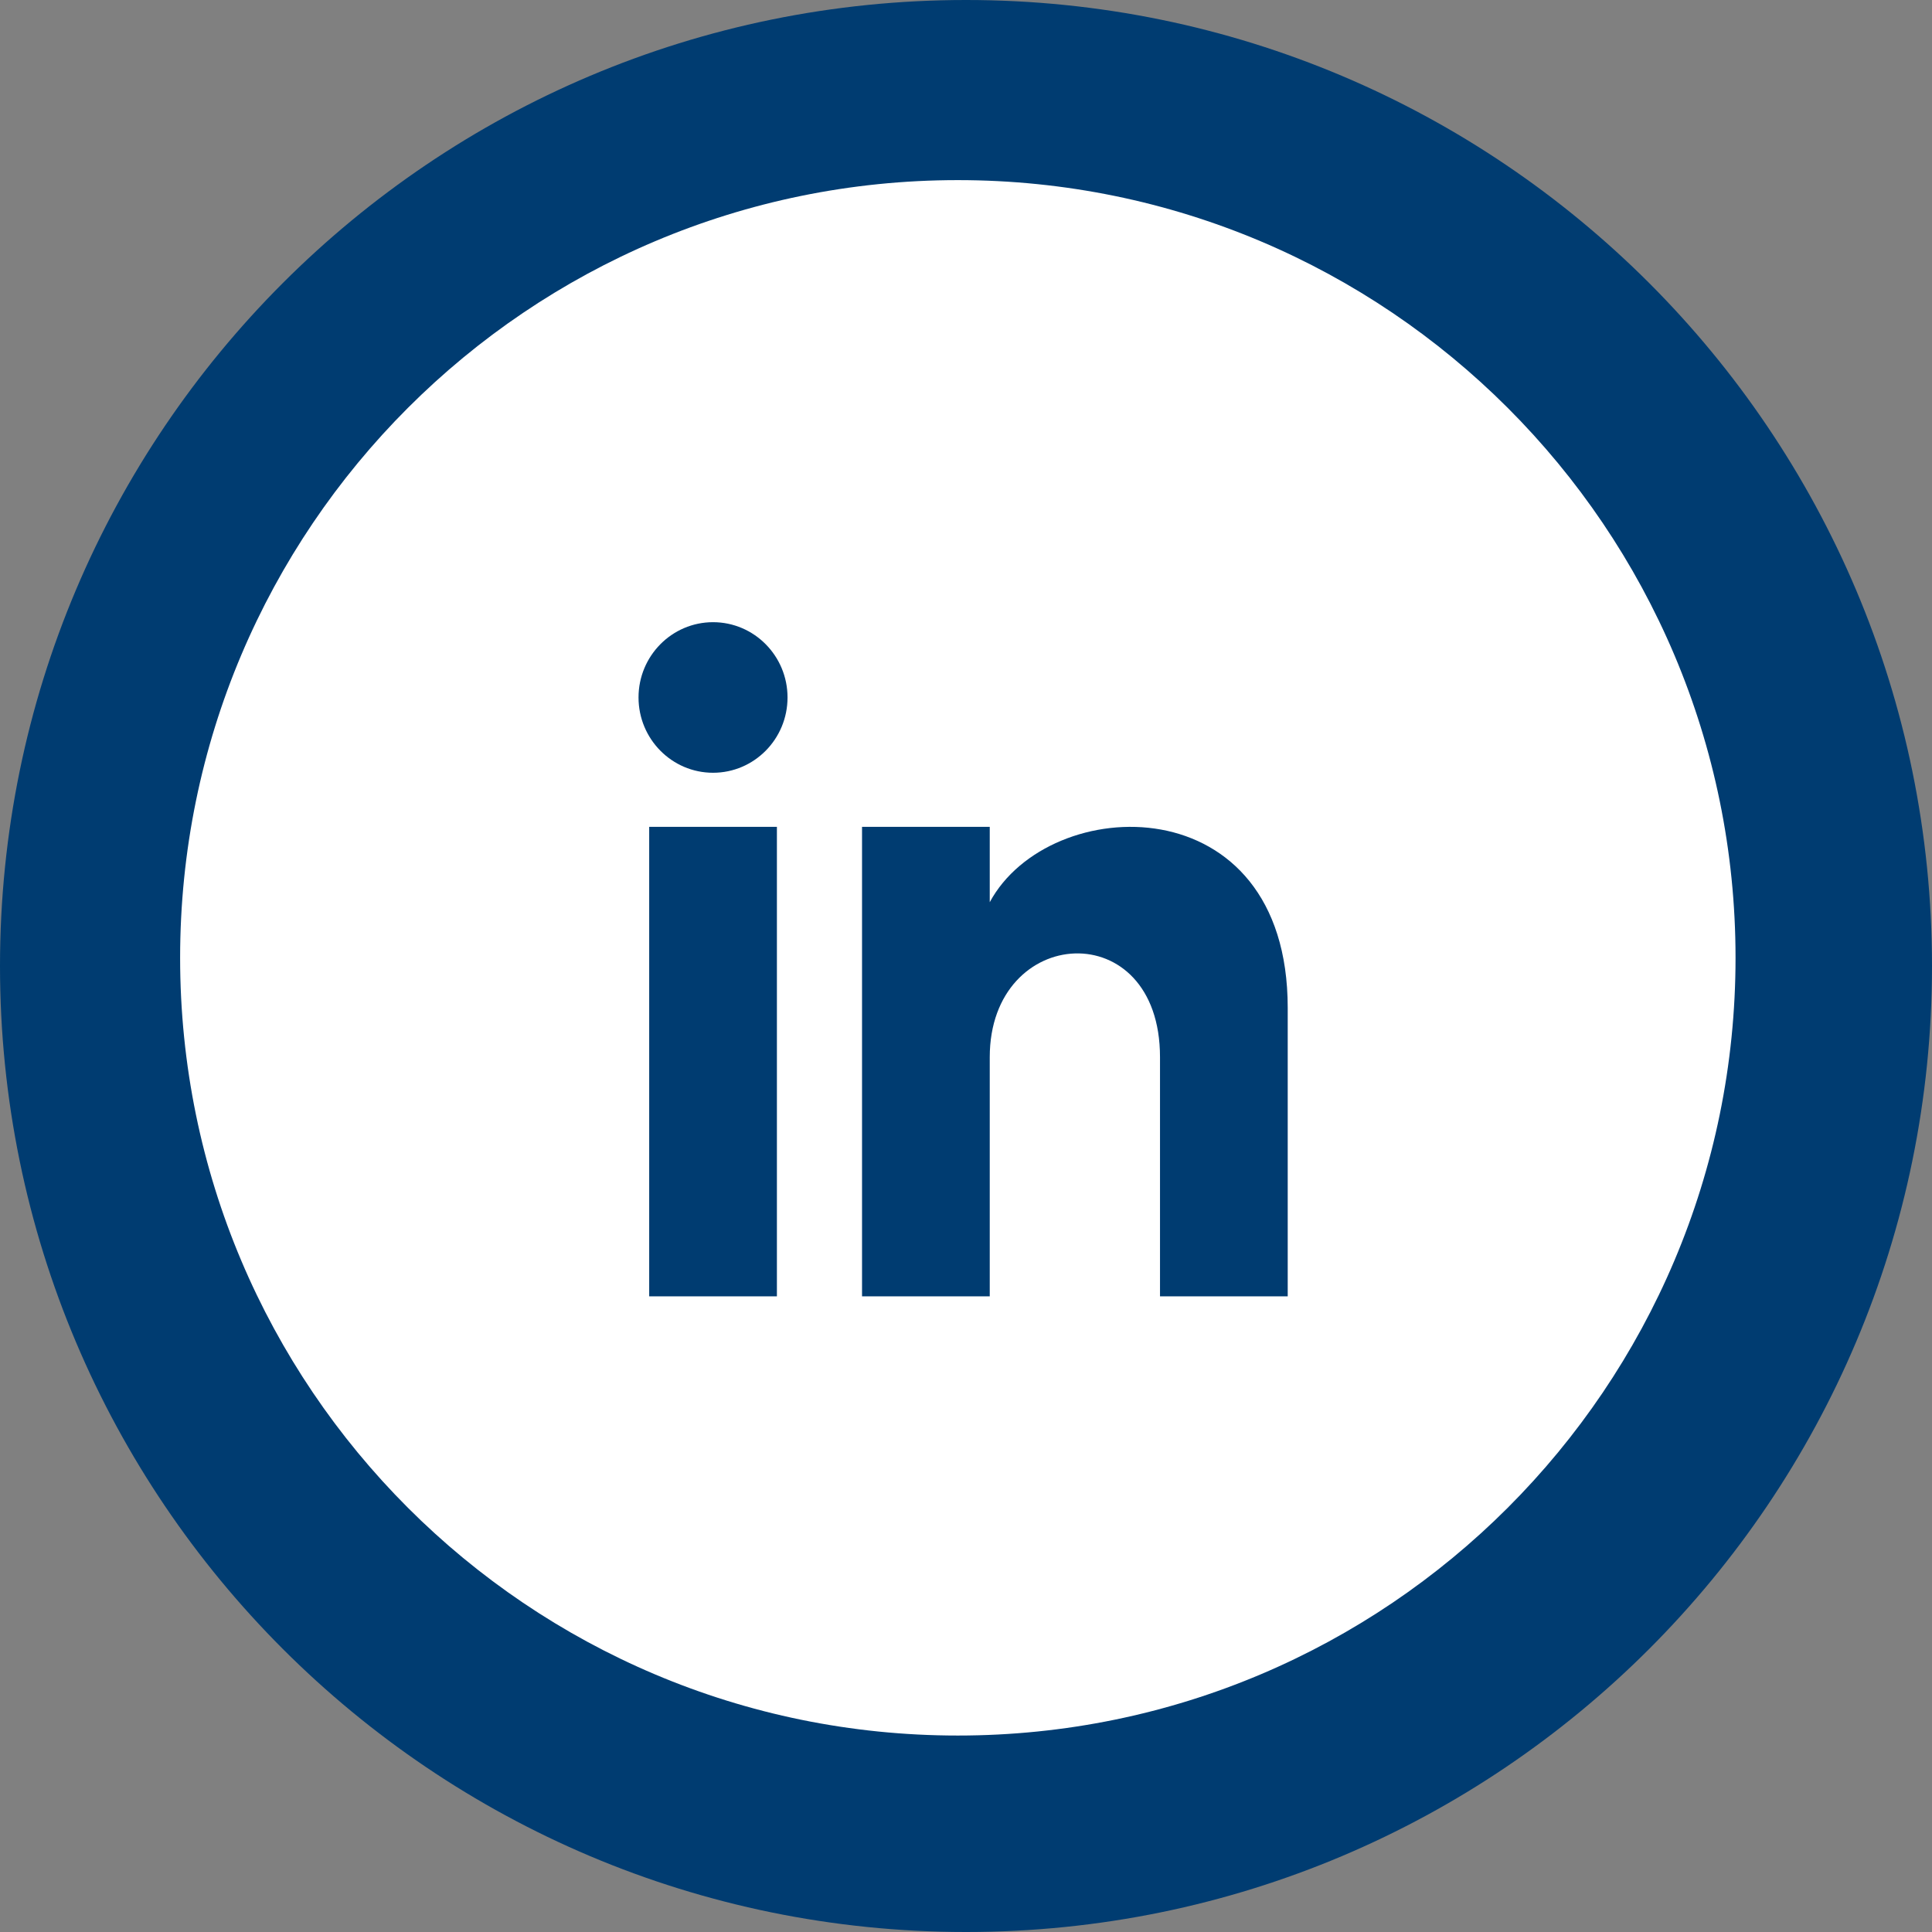 <svg width="48" height="48" viewBox="0 0 48 48" fill="none" xmlns="http://www.w3.org/2000/svg">
<rect x="0" y="0" width="48" height="48" fill="#808080" stroke="none"/>
<g clip-path="url(#clip0_2521_2225)">
<path d="M24 48C37.255 48 48 37.255 48 24C48 10.745 37.255 0 24 0C10.745 0 0 10.745 0 24C0 37.255 10.745 48 24 48Z" fill="#003C71"/>
<path d="M23.797 43.119C34.468 43.119 43.119 34.468 43.119 23.797C43.119 13.125 34.468 4.475 23.797 4.475C13.125 4.475 4.475 13.125 4.475 23.797C4.475 34.468 13.125 43.119 23.797 43.119Z" fill="white"/>
<path fill-rule="evenodd" clip-rule="evenodd" d="M17.715 19.199C16.694 19.199 15.864 18.361 15.864 17.328C15.864 16.296 16.694 15.458 17.715 15.458C18.737 15.458 19.566 16.296 19.566 17.328C19.566 18.361 18.738 19.199 17.715 19.199ZM16.129 32.207V20.543H19.302V32.207H16.129ZM28.82 32.207H31.993V25.04C31.993 19.47 26.067 19.673 24.59 22.415V20.543H21.417V32.207H24.59V26.265C24.59 22.964 28.82 22.694 28.82 26.265V32.207Z" fill="#003C71"/>
</g>
<defs>
<clipPath id="clip0_2521_2225">
<rect width="48" height="48" fill="white"/>
</clipPath>
</defs>
</svg>
